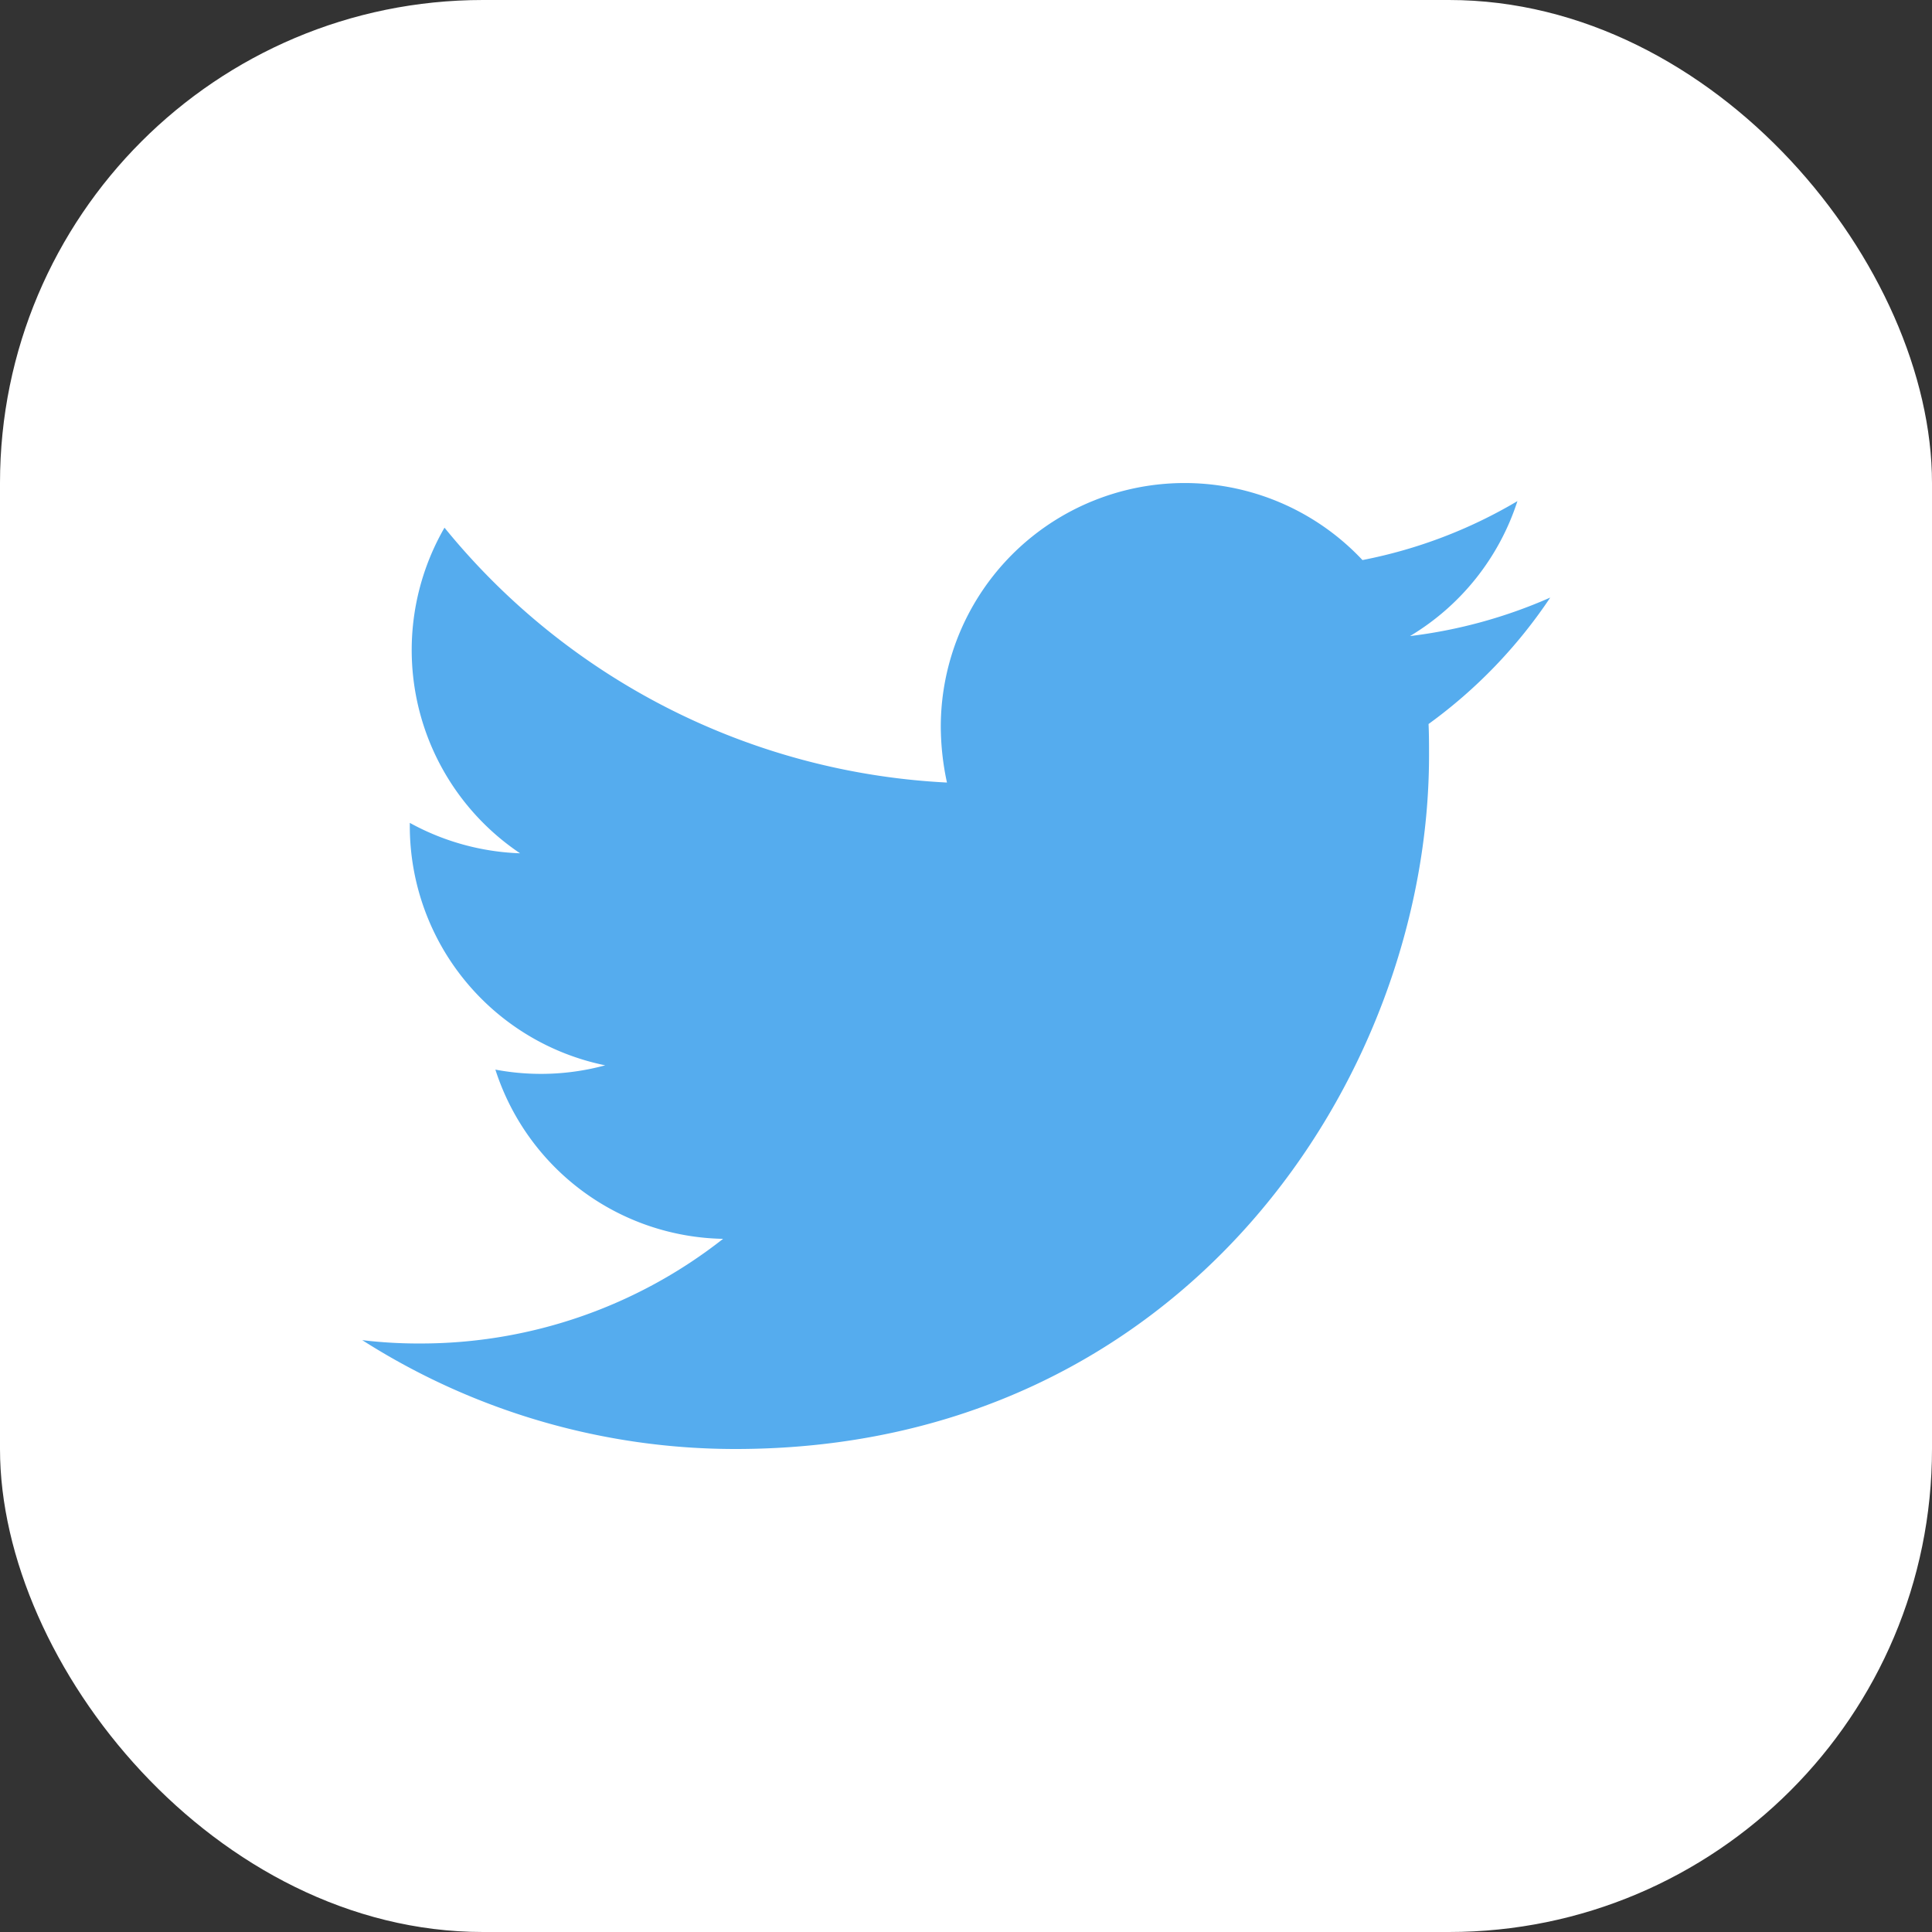 <svg id="snsIcon-twitter" xmlns="http://www.w3.org/2000/svg" width="96" height="96" viewBox="0 0 96 96">
  <rect x="0" y="0" width="96" height="96" fill="#333333" stroke="none"/>
  <rect id="fill" width="96" height="96" rx="24" fill="#fff"/>
  <path id="Path" d="M18.543,48c22.276,0,34.465-18.472,34.465-34.465,0-.52,0-1.039-.024-1.559a24.677,24.677,0,0,0,6.047-6.283,24.55,24.55,0,0,1-6.969,1.913A12.187,12.187,0,0,0,57.4.9a24.094,24.094,0,0,1-7.7,2.929,12.116,12.116,0,0,0-20.953,8.291,13.388,13.388,0,0,0,.307,2.764A34.4,34.4,0,0,1,4.087,2.22,12.162,12.162,0,0,0,7.843,18.4a12.252,12.252,0,0,1-5.48-1.512v.165a12.139,12.139,0,0,0,9.709,11.882,12.183,12.183,0,0,1-5.457.213,12.113,12.113,0,0,0,11.315,8.409,24.3,24.3,0,0,1-15.047,5.2A23.31,23.31,0,0,1,0,42.591,34.456,34.456,0,0,0,18.543,48" transform="translate(18 24)" fill="#55acee"/>
</svg>
